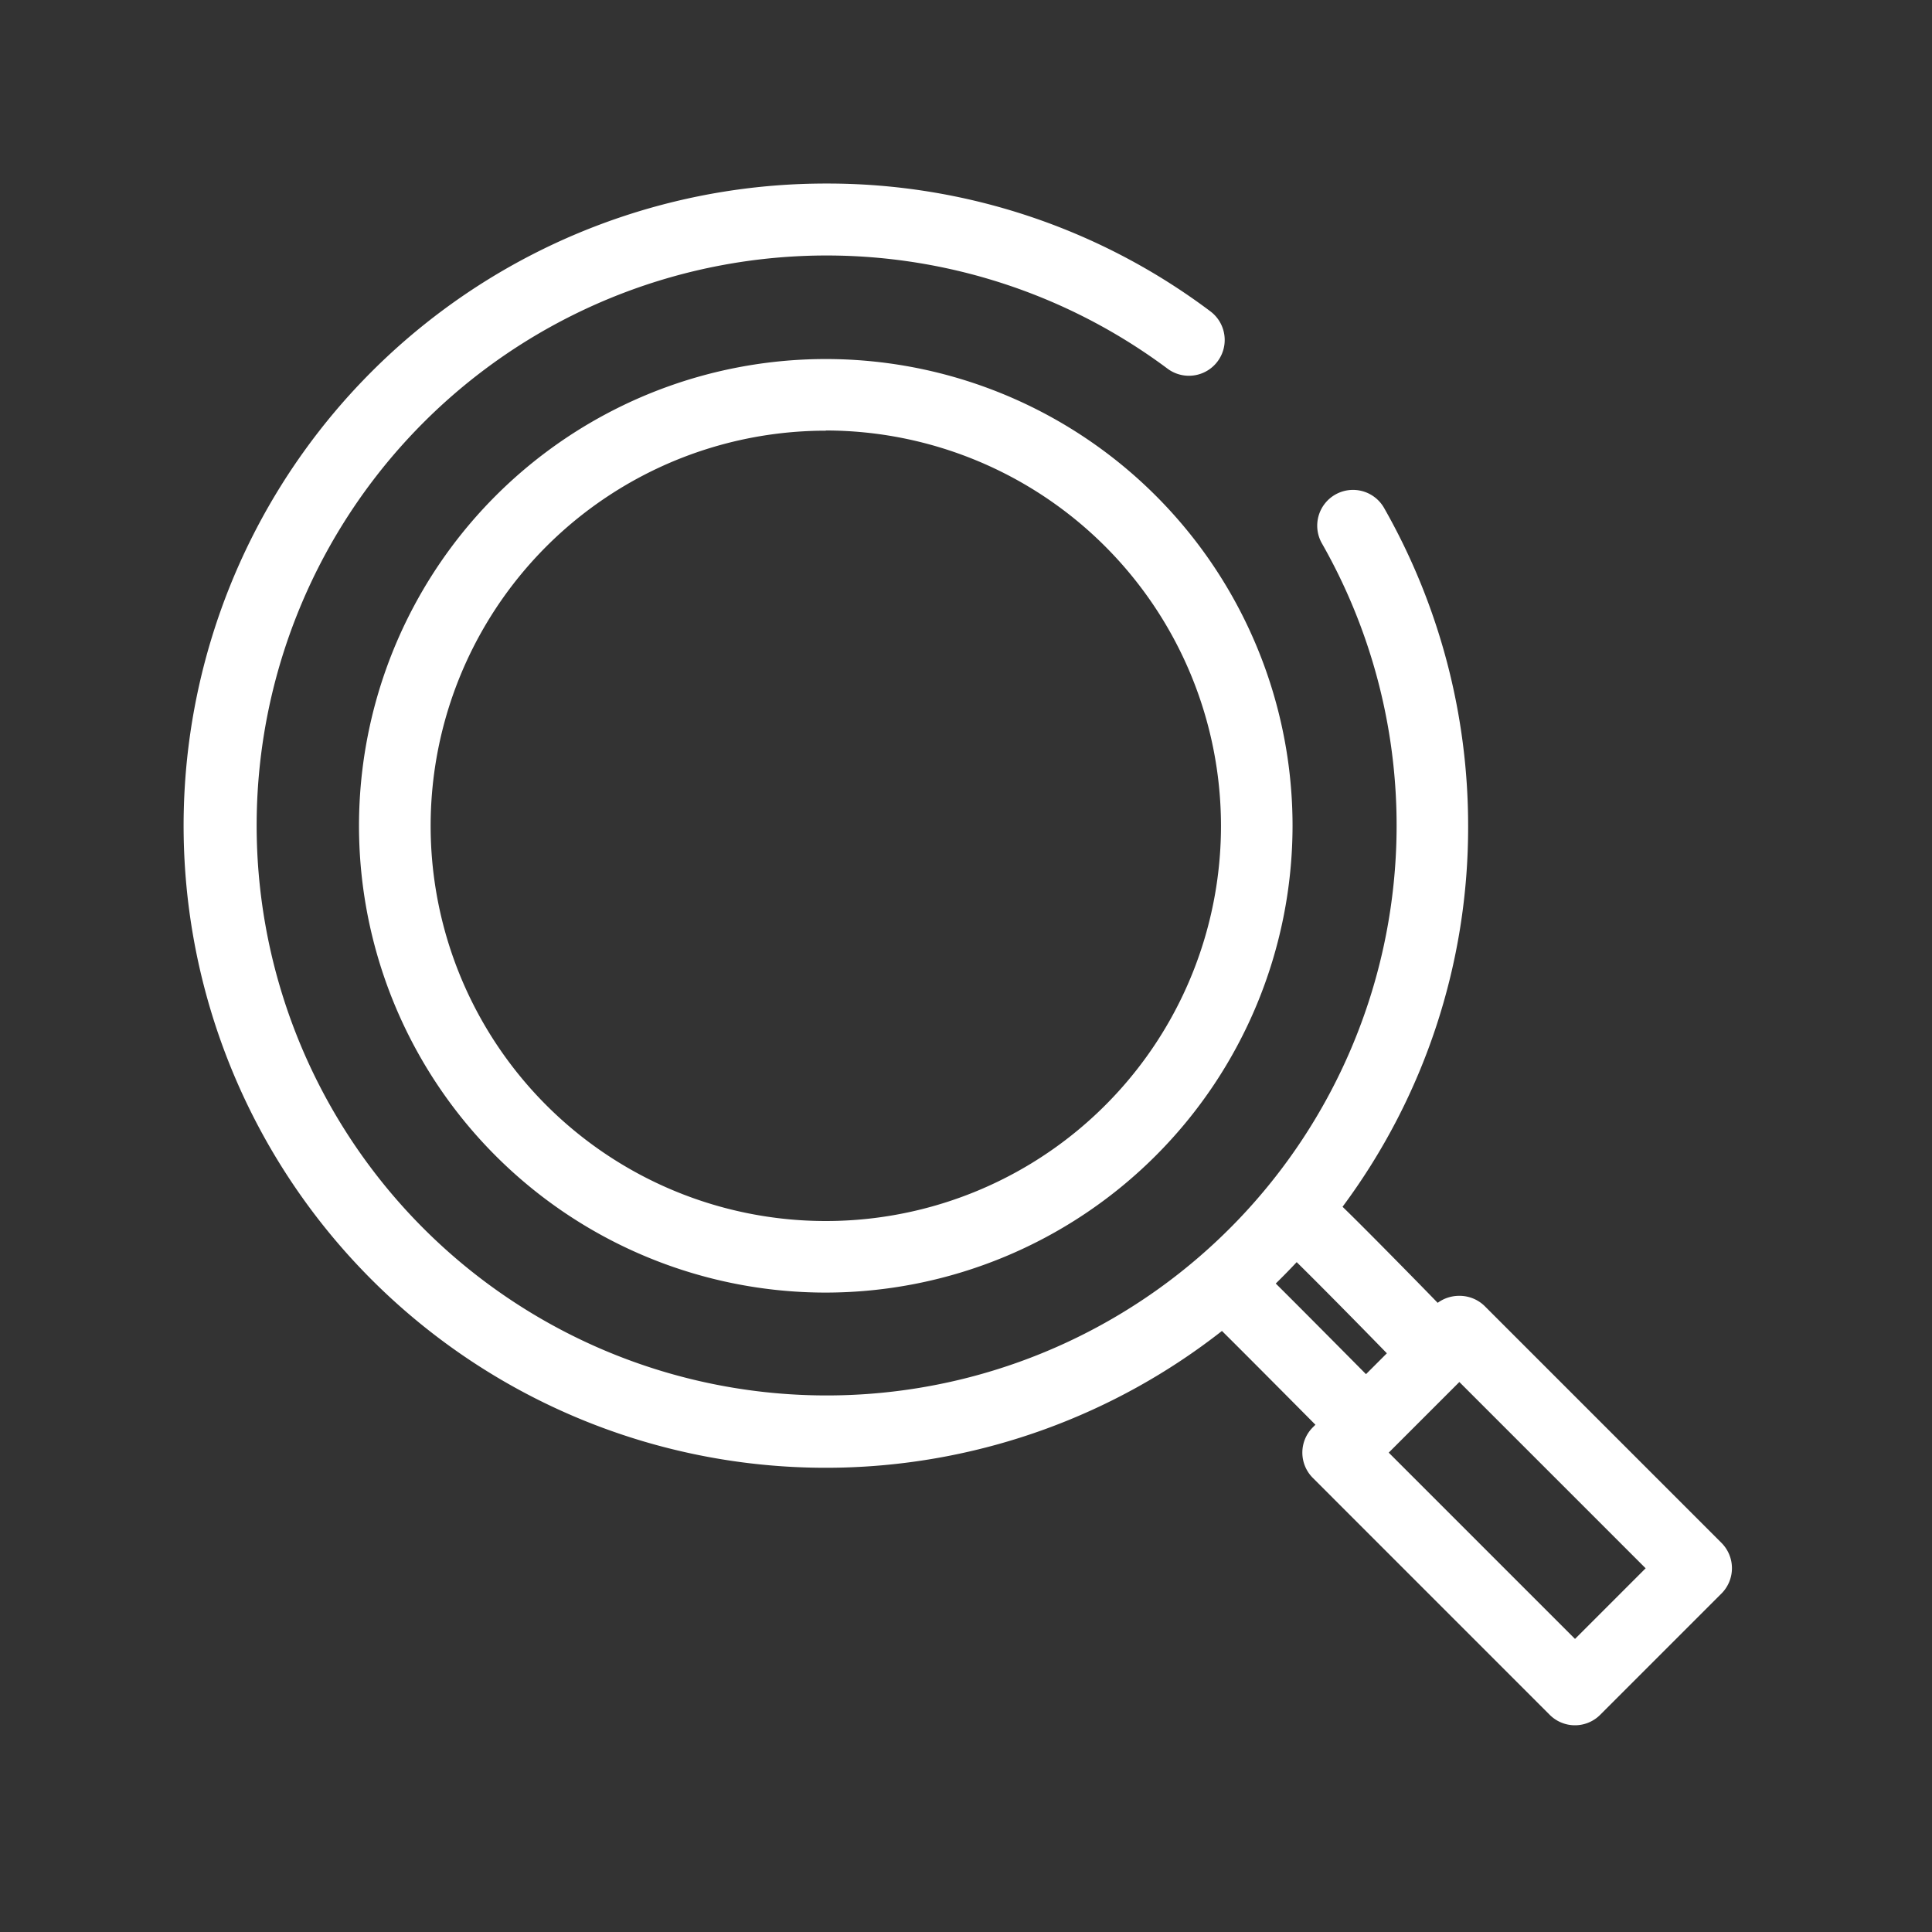 <svg xmlns="http://www.w3.org/2000/svg" width="50" height="50" viewBox="0 0 50 50">
  <rect x="0" y="0" width="50" height="50" fill="#333333" stroke="none"/>
  <g id="グループ_552" data-name="グループ 552" transform="translate(-227 -835)">
    <g id="グループ_407" data-name="グループ 407" transform="translate(-26.238 45.033)">
      <path id="パス_236" data-name="パス 236" d="M33.247,28.978a.7.7,0,0,0-.956,0l-.089.089c-.269-.274-.818-.837-1.373-1.4-.389-.394-.779-.787-1.076-1.079-.13-.129-.24-.236-.341-.33A16.357,16.357,0,0,0,30.6,8.275a.676.676,0,1,0-1.175.67,15.026,15.026,0,1,1-4.066-4.6.676.676,0,0,0,.81-1.083,16.373,16.373,0,1,0-9.8,29.487,16.29,16.29,0,0,0,10.269-3.634c.523.517,1.815,1.815,2.754,2.762l-.243.243a.675.675,0,0,0,0,.956l6.13,6.131a.677.677,0,0,0,.956,0l3.138-3.138a.677.677,0,0,0,0-.956Zm-5.587-.763c.307-.293.605-.6.889-.912.457.44,1.619,1.617,2.7,2.72l-.892.892c-1.526-1.538-2.293-2.308-2.693-2.7m8.1,9.553-5.174-5.174,2.181-2.181,5.174,5.174Z" transform="translate(258.238 794.967)" fill="#fff"/>
      <path id="パス_236_-_アウトライン" data-name="パス 236 - アウトライン" d="M35.761,39.65a.922.922,0,0,1-.655-.271l-6.13-6.131a.925.925,0,0,1,0-1.309l.067-.067c-.88-.887-1.887-1.9-2.419-2.427A16.618,16.618,0,1,1,16.372-.25a16.484,16.484,0,0,1,9.952,3.307.926.926,0,0,1-1.11,1.483,14.751,14.751,0,1,0,4,4.528.926.926,0,1,1,1.609-.917,16.625,16.625,0,0,1,2.172,8.221,16.449,16.449,0,0,1-3.25,9.859l.184.18c.266.262.629.626,1.078,1.081s.905.92,1.2,1.225a.944.944,0,0,1,.559-.181.929.929,0,0,1,.655.263l6.131,6.131a.928.928,0,0,1,0,1.31l-3.138,3.138A.922.922,0,0,1,35.761,39.65Zm-9.1-10.874.159.157c.5.491,1.742,1.742,2.756,2.764l.175.177-.419.419a.425.425,0,0,0,0,.6l6.13,6.131a.427.427,0,0,0,.6,0L39.2,35.888a.427.427,0,0,0,0-.6l-6.13-6.13a.447.447,0,0,0-.6,0l-.268.268-.266-.271c-.293-.3-.784-.8-1.283-1.307-.448-.454-.809-.816-1.074-1.077-.144-.143-.247-.242-.335-.324l-.167-.154.138-.181a15.959,15.959,0,0,0,3.283-9.736A16.124,16.124,0,0,0,30.388,8.4a.426.426,0,1,0-.74.422,15.276,15.276,0,1,1-4.133-4.68.426.426,0,0,0,.6-.086.427.427,0,0,0-.086-.6,16.123,16.123,0,1,0-9.652,29.037,16.04,16.04,0,0,0,10.112-3.578Zm9.1,9.346-5.528-5.528,2.535-2.535L38.3,35.587Zm-4.821-5.528,4.821,4.821,1.828-1.828-4.821-4.821Zm-.589-1.323-.177-.178c-1.419-1.431-2.268-2.284-2.69-2.7l-.184-.181.187-.178c.324-.309.61-.6.875-.9l.173-.193.186.18c.507.488,1.772,1.773,2.7,2.726l.173.177Zm-2.334-3.053c.391.388,1.05,1.049,2.335,2.345l.54-.54c-.8-.822-1.792-1.826-2.334-2.359C28.389,27.845,28.209,28.029,28.017,28.217Z" transform="translate(258.238 794.967)" fill="#fff"/>
      <path id="パス_237" data-name="パス 237" d="M21.131,9.3A11.83,11.83,0,1,0,32.961,21.131,11.843,11.843,0,0,0,21.131,9.3m0,22.307A10.477,10.477,0,1,1,31.608,21.131,10.489,10.489,0,0,1,21.131,31.609" transform="translate(253.479 790.208)" fill="#fff"/>
      <path id="パス_237_-_アウトライン" data-name="パス 237 - アウトライン" d="M21.131,33.211a12.08,12.08,0,1,1,12.079-12.08A12.093,12.093,0,0,1,21.131,33.211Zm0-23.659A11.58,11.58,0,1,0,32.711,21.131,11.592,11.592,0,0,0,21.131,9.552Zm0,22.307A10.727,10.727,0,1,1,31.858,21.131,10.739,10.739,0,0,1,21.131,31.859Zm0-20.954A10.227,10.227,0,1,0,31.358,21.131,10.238,10.238,0,0,0,21.131,10.9Z" transform="translate(253.479 790.208)" fill="#fff"/>
    </g>
    <rect id="長方形_695" data-name="長方形 695" width="50" height="50" transform="translate(227 835)" fill="none"/>
  </g>
</svg>
